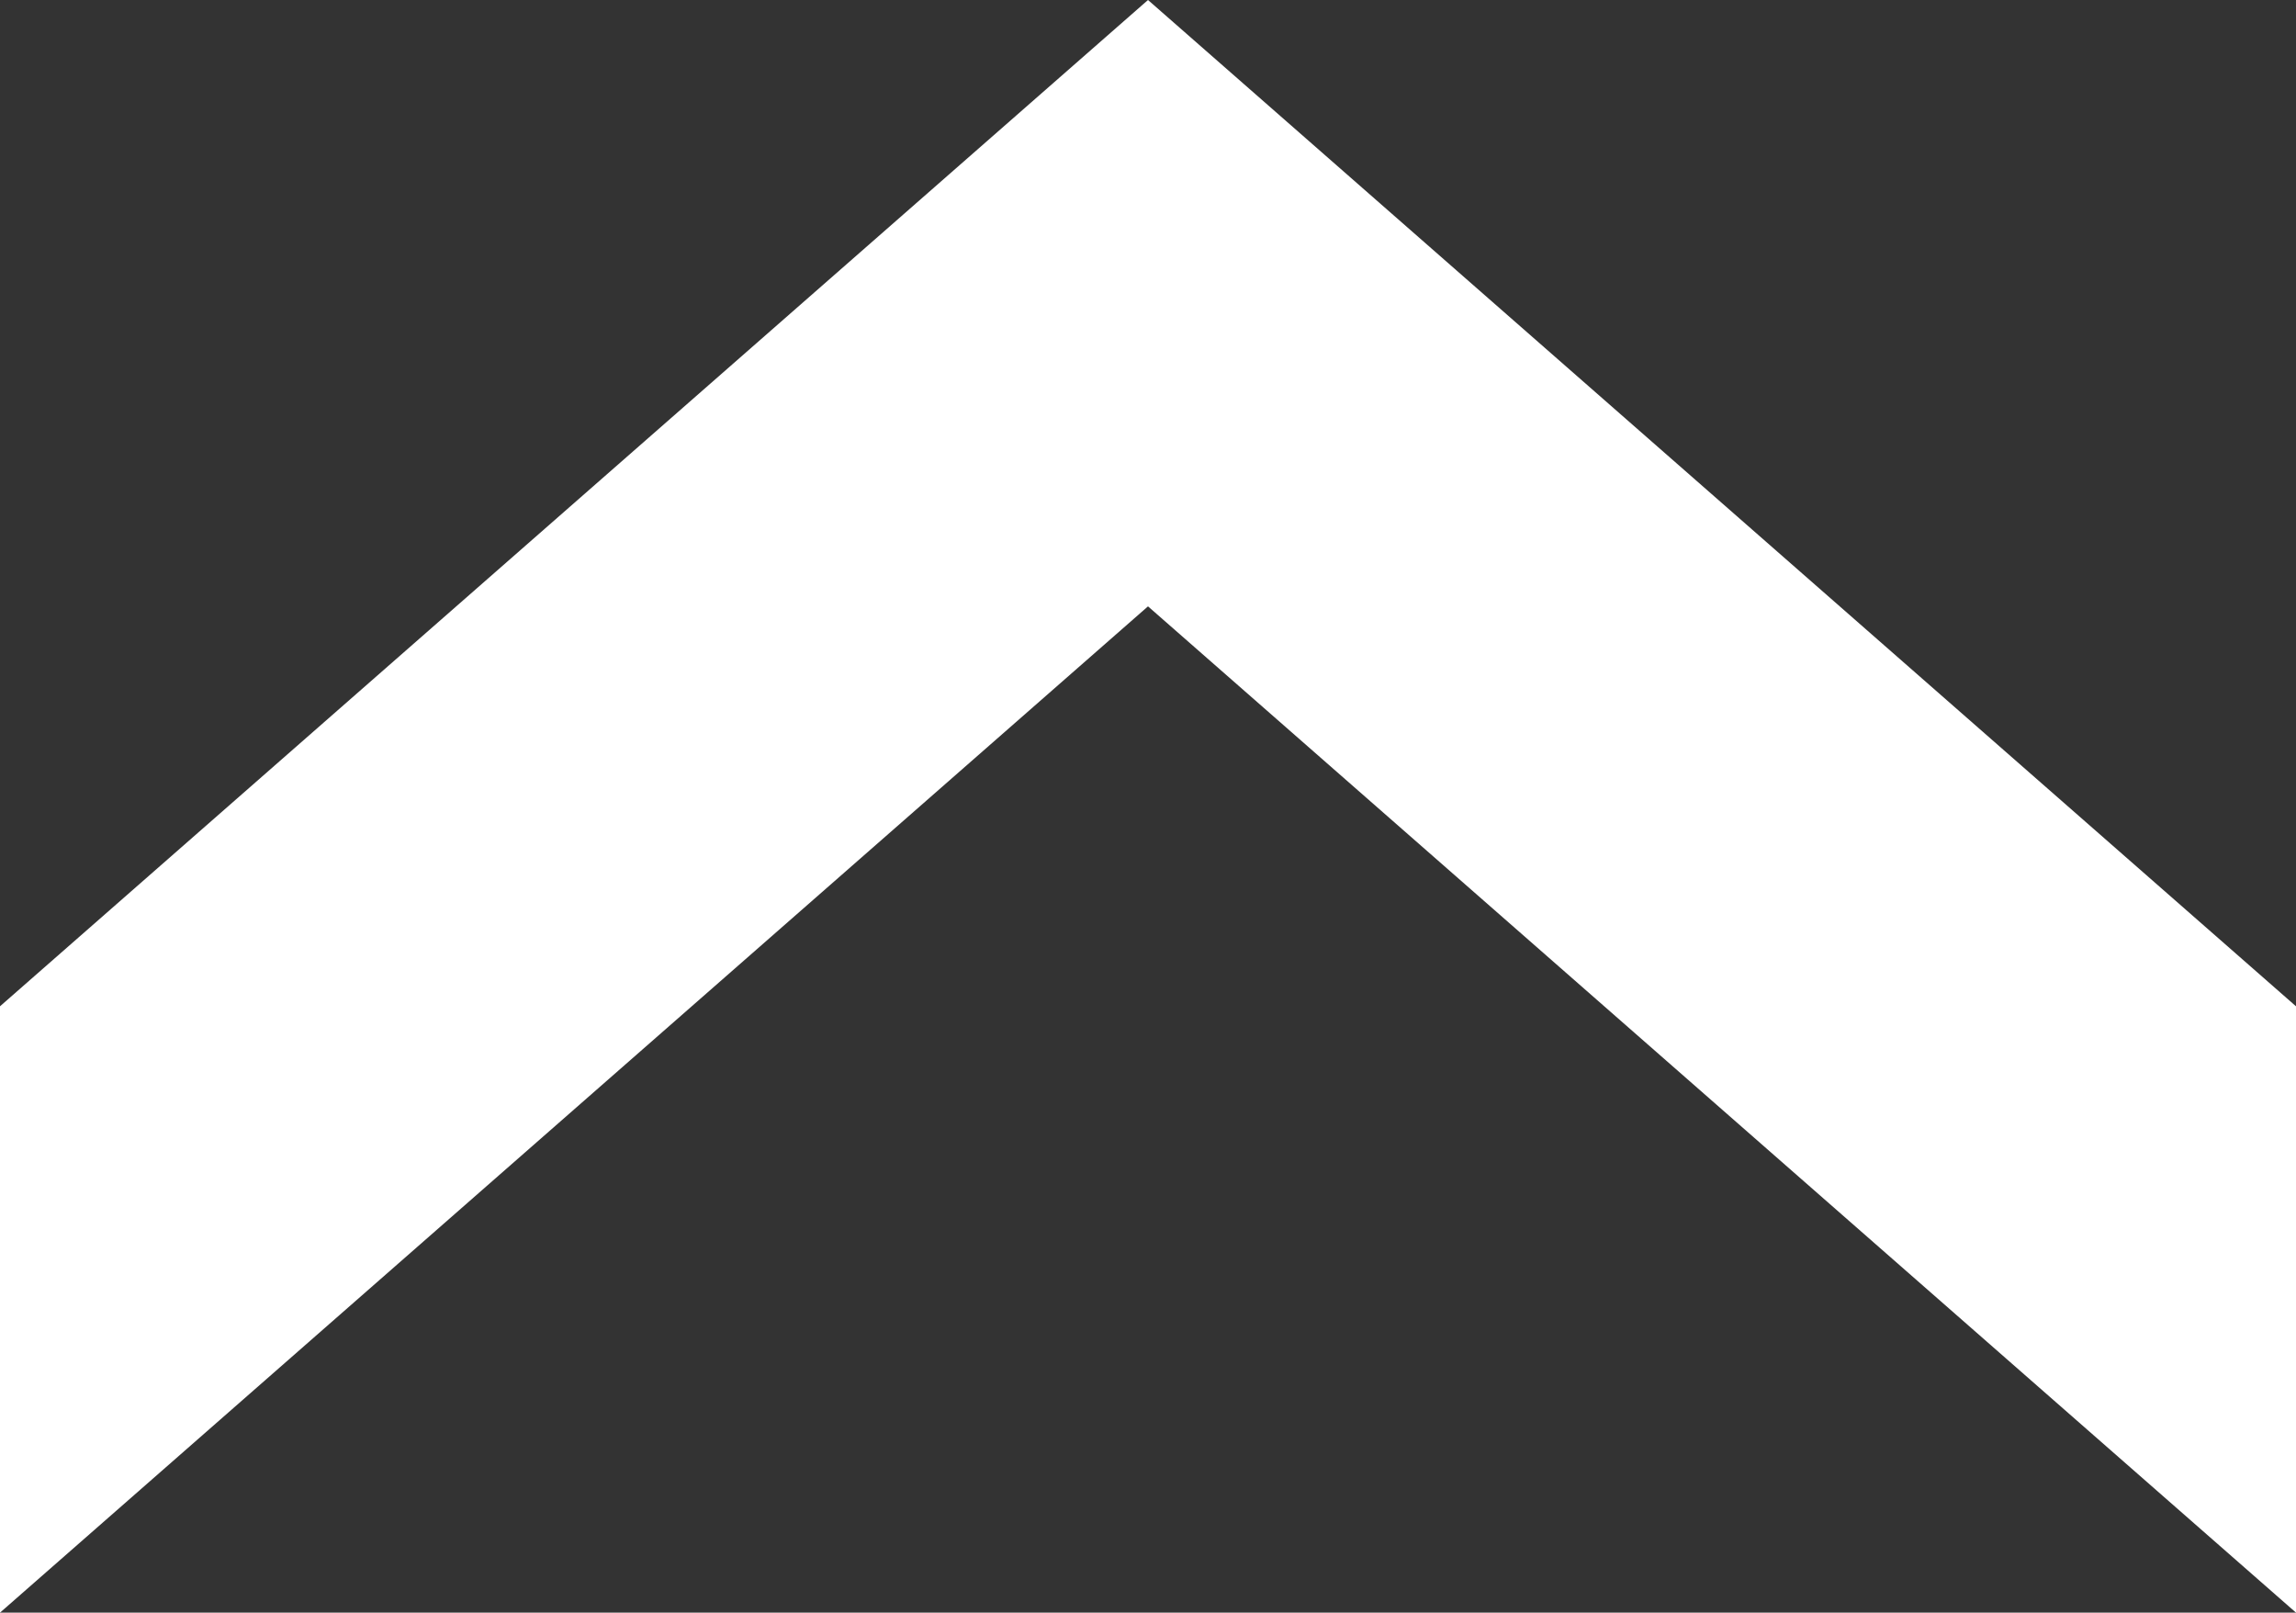 <svg xmlns="http://www.w3.org/2000/svg" viewBox="0 0 14.24 10"><rect x="0" y="0" width="14.24" height="10" fill="#333333" stroke="none"/><defs><style>.cls-1{fill:#fff;}</style></defs><g id="Layer_2" data-name="Layer 2"><g id="レイヤー_2" data-name="レイヤー 2"><polygon class="cls-1" points="7.12 0 0 6.24 0 10 7.12 3.76 14.24 10 14.24 6.24 7.12 0"/></g></g></svg>